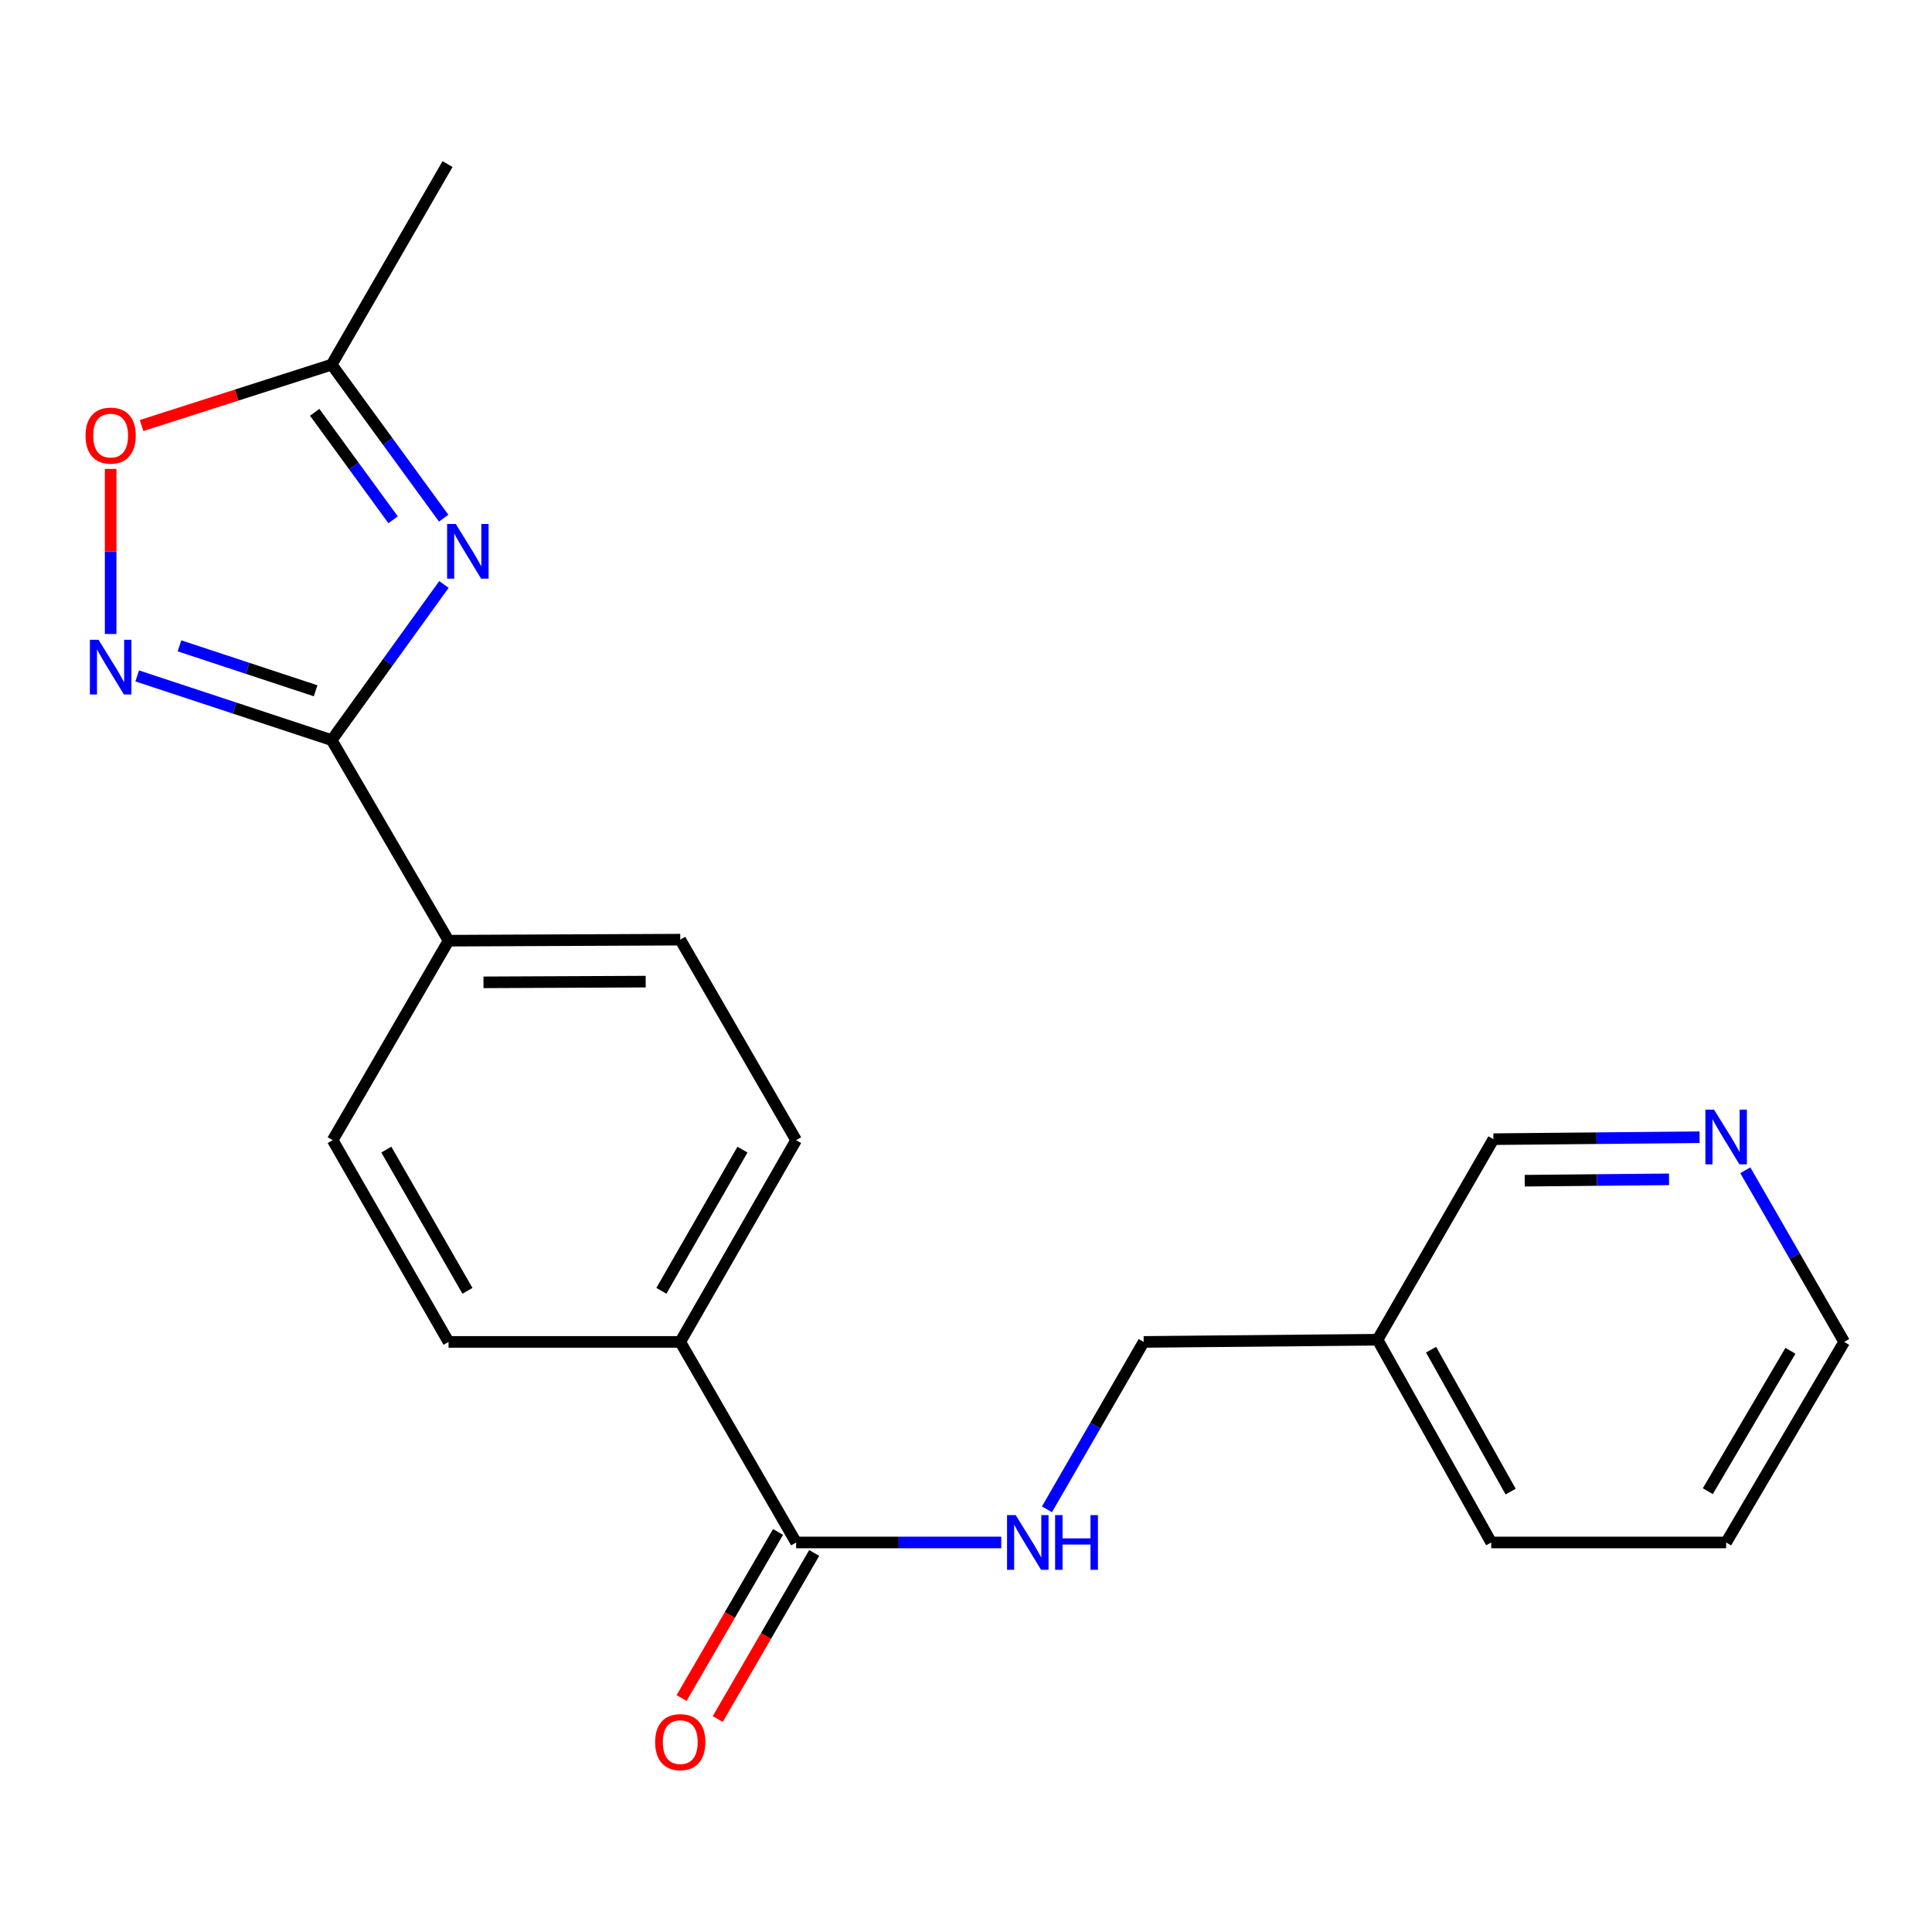 <?xml version='1.0' encoding='iso-8859-1'?>
<svg version='1.1' baseProfile='full'
              xmlns='http://www.w3.org/2000/svg'
                      xmlns:rdkit='http://www.rdkit.org/xml'
                      xmlns:xlink='http://www.w3.org/1999/xlink'
                  xml:space='preserve'
width='1000px' height='1000px' viewBox='0 0 1000 1000'>
<!-- END OF HEADER -->
<rect style='opacity:1.0;fill:#FFFFFF;stroke:none' width='1000' height='1000' x='0' y='0'> </rect>
<path class='bond-0' d='M 229.776,302.523 L 200.724,342.805' style='fill:none;fill-rule:evenodd;stroke:#0000FF;stroke-width:6px;stroke-linecap:butt;stroke-linejoin:miter;stroke-opacity:1' />
<path class='bond-0' d='M 200.724,342.805 L 171.673,383.087' style='fill:none;fill-rule:evenodd;stroke:#000000;stroke-width:6px;stroke-linecap:butt;stroke-linejoin:miter;stroke-opacity:1' />
<path class='bond-2' d='M 229.649,268.201 L 200.661,228.467' style='fill:none;fill-rule:evenodd;stroke:#0000FF;stroke-width:6px;stroke-linecap:butt;stroke-linejoin:miter;stroke-opacity:1' />
<path class='bond-2' d='M 200.661,228.467 L 171.673,188.733' style='fill:none;fill-rule:evenodd;stroke:#000000;stroke-width:6px;stroke-linecap:butt;stroke-linejoin:miter;stroke-opacity:1' />
<path class='bond-2' d='M 203.467,269.037 L 183.175,241.224' style='fill:none;fill-rule:evenodd;stroke:#0000FF;stroke-width:6px;stroke-linecap:butt;stroke-linejoin:miter;stroke-opacity:1' />
<path class='bond-2' d='M 183.175,241.224 L 162.884,213.41' style='fill:none;fill-rule:evenodd;stroke:#000000;stroke-width:6px;stroke-linecap:butt;stroke-linejoin:miter;stroke-opacity:1' />
<path class='bond-1' d='M 171.673,383.087 L 121.348,366.472' style='fill:none;fill-rule:evenodd;stroke:#000000;stroke-width:6px;stroke-linecap:butt;stroke-linejoin:miter;stroke-opacity:1' />
<path class='bond-1' d='M 121.348,366.472 L 71.023,349.858' style='fill:none;fill-rule:evenodd;stroke:#0000FF;stroke-width:6px;stroke-linecap:butt;stroke-linejoin:miter;stroke-opacity:1' />
<path class='bond-1' d='M 163.361,357.549 L 128.133,345.919' style='fill:none;fill-rule:evenodd;stroke:#000000;stroke-width:6px;stroke-linecap:butt;stroke-linejoin:miter;stroke-opacity:1' />
<path class='bond-1' d='M 128.133,345.919 L 92.906,334.289' style='fill:none;fill-rule:evenodd;stroke:#0000FF;stroke-width:6px;stroke-linecap:butt;stroke-linejoin:miter;stroke-opacity:1' />
<path class='bond-6' d='M 171.673,383.087 L 232.168,486.895' style='fill:none;fill-rule:evenodd;stroke:#000000;stroke-width:6px;stroke-linecap:butt;stroke-linejoin:miter;stroke-opacity:1' />
<path class='bond-21' d='M 57.271,328.159 L 57.271,285.436' style='fill:none;fill-rule:evenodd;stroke:#0000FF;stroke-width:6px;stroke-linecap:butt;stroke-linejoin:miter;stroke-opacity:1' />
<path class='bond-21' d='M 57.271,285.436 L 57.271,242.714' style='fill:none;fill-rule:evenodd;stroke:#FF0000;stroke-width:6px;stroke-linecap:butt;stroke-linejoin:miter;stroke-opacity:1' />
<path class='bond-3' d='M 171.673,188.733 L 122.473,204.495' style='fill:none;fill-rule:evenodd;stroke:#000000;stroke-width:6px;stroke-linecap:butt;stroke-linejoin:miter;stroke-opacity:1' />
<path class='bond-3' d='M 122.473,204.495 L 73.274,220.257' style='fill:none;fill-rule:evenodd;stroke:#FF0000;stroke-width:6px;stroke-linecap:butt;stroke-linejoin:miter;stroke-opacity:1' />
<path class='bond-17' d='M 171.673,188.733 L 231.639,84.937' style='fill:none;fill-rule:evenodd;stroke:#000000;stroke-width:6px;stroke-linecap:butt;stroke-linejoin:miter;stroke-opacity:1' />
<path class='bond-4' d='M 412.068,798.38 L 352.102,694.572' style='fill:none;fill-rule:evenodd;stroke:#000000;stroke-width:6px;stroke-linecap:butt;stroke-linejoin:miter;stroke-opacity:1' />
<path class='bond-5' d='M 412.068,798.38 L 465.16,798.38' style='fill:none;fill-rule:evenodd;stroke:#000000;stroke-width:6px;stroke-linecap:butt;stroke-linejoin:miter;stroke-opacity:1' />
<path class='bond-5' d='M 465.16,798.38 L 518.251,798.38' style='fill:none;fill-rule:evenodd;stroke:#0000FF;stroke-width:6px;stroke-linecap:butt;stroke-linejoin:miter;stroke-opacity:1' />
<path class='bond-8' d='M 402.71,792.945 L 377.751,835.926' style='fill:none;fill-rule:evenodd;stroke:#000000;stroke-width:6px;stroke-linecap:butt;stroke-linejoin:miter;stroke-opacity:1' />
<path class='bond-8' d='M 377.751,835.926 L 352.792,878.907' style='fill:none;fill-rule:evenodd;stroke:#FF0000;stroke-width:6px;stroke-linecap:butt;stroke-linejoin:miter;stroke-opacity:1' />
<path class='bond-8' d='M 421.427,803.814 L 396.468,846.795' style='fill:none;fill-rule:evenodd;stroke:#000000;stroke-width:6px;stroke-linecap:butt;stroke-linejoin:miter;stroke-opacity:1' />
<path class='bond-8' d='M 396.468,846.795 L 371.509,889.776' style='fill:none;fill-rule:evenodd;stroke:#FF0000;stroke-width:6px;stroke-linecap:butt;stroke-linejoin:miter;stroke-opacity:1' />
<path class='bond-15' d='M 541.903,781.223 L 566.935,737.897' style='fill:none;fill-rule:evenodd;stroke:#0000FF;stroke-width:6px;stroke-linecap:butt;stroke-linejoin:miter;stroke-opacity:1' />
<path class='bond-15' d='M 566.935,737.897 L 591.968,694.572' style='fill:none;fill-rule:evenodd;stroke:#000000;stroke-width:6px;stroke-linecap:butt;stroke-linejoin:miter;stroke-opacity:1' />
<path class='bond-10' d='M 232.168,486.895 L 352.102,486.366' style='fill:none;fill-rule:evenodd;stroke:#000000;stroke-width:6px;stroke-linecap:butt;stroke-linejoin:miter;stroke-opacity:1' />
<path class='bond-10' d='M 250.254,508.46 L 334.207,508.089' style='fill:none;fill-rule:evenodd;stroke:#000000;stroke-width:6px;stroke-linecap:butt;stroke-linejoin:miter;stroke-opacity:1' />
<path class='bond-11' d='M 232.168,486.895 L 172.202,590.15' style='fill:none;fill-rule:evenodd;stroke:#000000;stroke-width:6px;stroke-linecap:butt;stroke-linejoin:miter;stroke-opacity:1' />
<path class='bond-7' d='M 352.102,694.572 L 232.168,694.572' style='fill:none;fill-rule:evenodd;stroke:#000000;stroke-width:6px;stroke-linecap:butt;stroke-linejoin:miter;stroke-opacity:1' />
<path class='bond-22' d='M 352.102,694.572 L 412.068,590.15' style='fill:none;fill-rule:evenodd;stroke:#000000;stroke-width:6px;stroke-linecap:butt;stroke-linejoin:miter;stroke-opacity:1' />
<path class='bond-22' d='M 342.327,668.13 L 384.304,595.035' style='fill:none;fill-rule:evenodd;stroke:#000000;stroke-width:6px;stroke-linecap:butt;stroke-linejoin:miter;stroke-opacity:1' />
<path class='bond-9' d='M 879.697,588.632 L 826.342,589.132' style='fill:none;fill-rule:evenodd;stroke:#0000FF;stroke-width:6px;stroke-linecap:butt;stroke-linejoin:miter;stroke-opacity:1' />
<path class='bond-9' d='M 826.342,589.132 L 772.986,589.633' style='fill:none;fill-rule:evenodd;stroke:#000000;stroke-width:6px;stroke-linecap:butt;stroke-linejoin:miter;stroke-opacity:1' />
<path class='bond-9' d='M 863.893,610.425 L 826.545,610.776' style='fill:none;fill-rule:evenodd;stroke:#0000FF;stroke-width:6px;stroke-linecap:butt;stroke-linejoin:miter;stroke-opacity:1' />
<path class='bond-9' d='M 826.545,610.776 L 789.196,611.126' style='fill:none;fill-rule:evenodd;stroke:#000000;stroke-width:6px;stroke-linecap:butt;stroke-linejoin:miter;stroke-opacity:1' />
<path class='bond-23' d='M 903.368,605.723 L 928.957,650.147' style='fill:none;fill-rule:evenodd;stroke:#0000FF;stroke-width:6px;stroke-linecap:butt;stroke-linejoin:miter;stroke-opacity:1' />
<path class='bond-23' d='M 928.957,650.147 L 954.545,694.572' style='fill:none;fill-rule:evenodd;stroke:#000000;stroke-width:6px;stroke-linecap:butt;stroke-linejoin:miter;stroke-opacity:1' />
<path class='bond-13' d='M 352.102,486.366 L 412.068,590.15' style='fill:none;fill-rule:evenodd;stroke:#000000;stroke-width:6px;stroke-linecap:butt;stroke-linejoin:miter;stroke-opacity:1' />
<path class='bond-12' d='M 172.202,590.15 L 232.168,694.572' style='fill:none;fill-rule:evenodd;stroke:#000000;stroke-width:6px;stroke-linecap:butt;stroke-linejoin:miter;stroke-opacity:1' />
<path class='bond-12' d='M 199.966,595.035 L 241.943,668.13' style='fill:none;fill-rule:evenodd;stroke:#000000;stroke-width:6px;stroke-linecap:butt;stroke-linejoin:miter;stroke-opacity:1' />
<path class='bond-14' d='M 713.02,693.441 L 591.968,694.572' style='fill:none;fill-rule:evenodd;stroke:#000000;stroke-width:6px;stroke-linecap:butt;stroke-linejoin:miter;stroke-opacity:1' />
<path class='bond-16' d='M 713.02,693.441 L 772.986,589.633' style='fill:none;fill-rule:evenodd;stroke:#000000;stroke-width:6px;stroke-linecap:butt;stroke-linejoin:miter;stroke-opacity:1' />
<path class='bond-19' d='M 713.02,693.441 L 771.856,798.38' style='fill:none;fill-rule:evenodd;stroke:#000000;stroke-width:6px;stroke-linecap:butt;stroke-linejoin:miter;stroke-opacity:1' />
<path class='bond-19' d='M 740.724,698.597 L 781.91,772.054' style='fill:none;fill-rule:evenodd;stroke:#000000;stroke-width:6px;stroke-linecap:butt;stroke-linejoin:miter;stroke-opacity:1' />
<path class='bond-18' d='M 954.545,694.572 L 893.449,798.38' style='fill:none;fill-rule:evenodd;stroke:#000000;stroke-width:6px;stroke-linecap:butt;stroke-linejoin:miter;stroke-opacity:1' />
<path class='bond-18' d='M 926.728,699.164 L 883.96,771.83' style='fill:none;fill-rule:evenodd;stroke:#000000;stroke-width:6px;stroke-linecap:butt;stroke-linejoin:miter;stroke-opacity:1' />
<path class='bond-20' d='M 771.856,798.38 L 893.449,798.38' style='fill:none;fill-rule:evenodd;stroke:#000000;stroke-width:6px;stroke-linecap:butt;stroke-linejoin:miter;stroke-opacity:1' />
<path  class='atom-0' d='M 235.901 271.191
L 245.181 286.191
Q 246.101 287.671, 247.581 290.351
Q 249.061 293.031, 249.141 293.191
L 249.141 271.191
L 252.901 271.191
L 252.901 299.511
L 249.021 299.511
L 239.061 283.111
Q 237.901 281.191, 236.661 278.991
Q 235.461 276.791, 235.101 276.111
L 235.101 299.511
L 231.421 299.511
L 231.421 271.191
L 235.901 271.191
' fill='#0000FF'/>
<path  class='atom-2' d='M 51.011 331.157
L 60.291 346.157
Q 61.211 347.637, 62.691 350.317
Q 64.171 352.997, 64.251 353.157
L 64.251 331.157
L 68.011 331.157
L 68.011 359.477
L 64.131 359.477
L 54.171 343.077
Q 53.011 341.157, 51.771 338.957
Q 50.571 336.757, 50.211 336.077
L 50.211 359.477
L 46.531 359.477
L 46.531 331.157
L 51.011 331.157
' fill='#0000FF'/>
<path  class='atom-4' d='M 44.271 225.464
Q 44.271 218.664, 47.631 214.864
Q 50.991 211.064, 57.271 211.064
Q 63.551 211.064, 66.911 214.864
Q 70.271 218.664, 70.271 225.464
Q 70.271 232.344, 66.871 236.264
Q 63.471 240.144, 57.271 240.144
Q 51.031 240.144, 47.631 236.264
Q 44.271 232.384, 44.271 225.464
M 57.271 236.944
Q 61.591 236.944, 63.911 234.064
Q 66.271 231.144, 66.271 225.464
Q 66.271 219.904, 63.911 217.104
Q 61.591 214.264, 57.271 214.264
Q 52.951 214.264, 50.591 217.064
Q 48.271 219.864, 48.271 225.464
Q 48.271 231.184, 50.591 234.064
Q 52.951 236.944, 57.271 236.944
' fill='#FF0000'/>
<path  class='atom-6' d='M 525.729 784.22
L 535.009 799.22
Q 535.929 800.7, 537.409 803.38
Q 538.889 806.06, 538.969 806.22
L 538.969 784.22
L 542.729 784.22
L 542.729 812.54
L 538.849 812.54
L 528.889 796.14
Q 527.729 794.22, 526.489 792.02
Q 525.289 789.82, 524.929 789.14
L 524.929 812.54
L 521.249 812.54
L 521.249 784.22
L 525.729 784.22
' fill='#0000FF'/>
<path  class='atom-6' d='M 546.129 784.22
L 549.969 784.22
L 549.969 796.26
L 564.449 796.26
L 564.449 784.22
L 568.289 784.22
L 568.289 812.54
L 564.449 812.54
L 564.449 799.46
L 549.969 799.46
L 549.969 812.54
L 546.129 812.54
L 546.129 784.22
' fill='#0000FF'/>
<path  class='atom-9' d='M 339.102 901.727
Q 339.102 894.927, 342.462 891.127
Q 345.822 887.327, 352.102 887.327
Q 358.382 887.327, 361.742 891.127
Q 365.102 894.927, 365.102 901.727
Q 365.102 908.607, 361.702 912.527
Q 358.302 916.407, 352.102 916.407
Q 345.862 916.407, 342.462 912.527
Q 339.102 908.647, 339.102 901.727
M 352.102 913.207
Q 356.422 913.207, 358.742 910.327
Q 361.102 907.407, 361.102 901.727
Q 361.102 896.167, 358.742 893.367
Q 356.422 890.527, 352.102 890.527
Q 347.782 890.527, 345.422 893.327
Q 343.102 896.127, 343.102 901.727
Q 343.102 907.447, 345.422 910.327
Q 347.782 913.207, 352.102 913.207
' fill='#FF0000'/>
<path  class='atom-10' d='M 887.189 574.343
L 896.469 589.343
Q 897.389 590.823, 898.869 593.503
Q 900.349 596.183, 900.429 596.343
L 900.429 574.343
L 904.189 574.343
L 904.189 602.663
L 900.309 602.663
L 890.349 586.263
Q 889.189 584.343, 887.949 582.143
Q 886.749 579.943, 886.389 579.263
L 886.389 602.663
L 882.709 602.663
L 882.709 574.343
L 887.189 574.343
' fill='#0000FF'/>
</svg>
